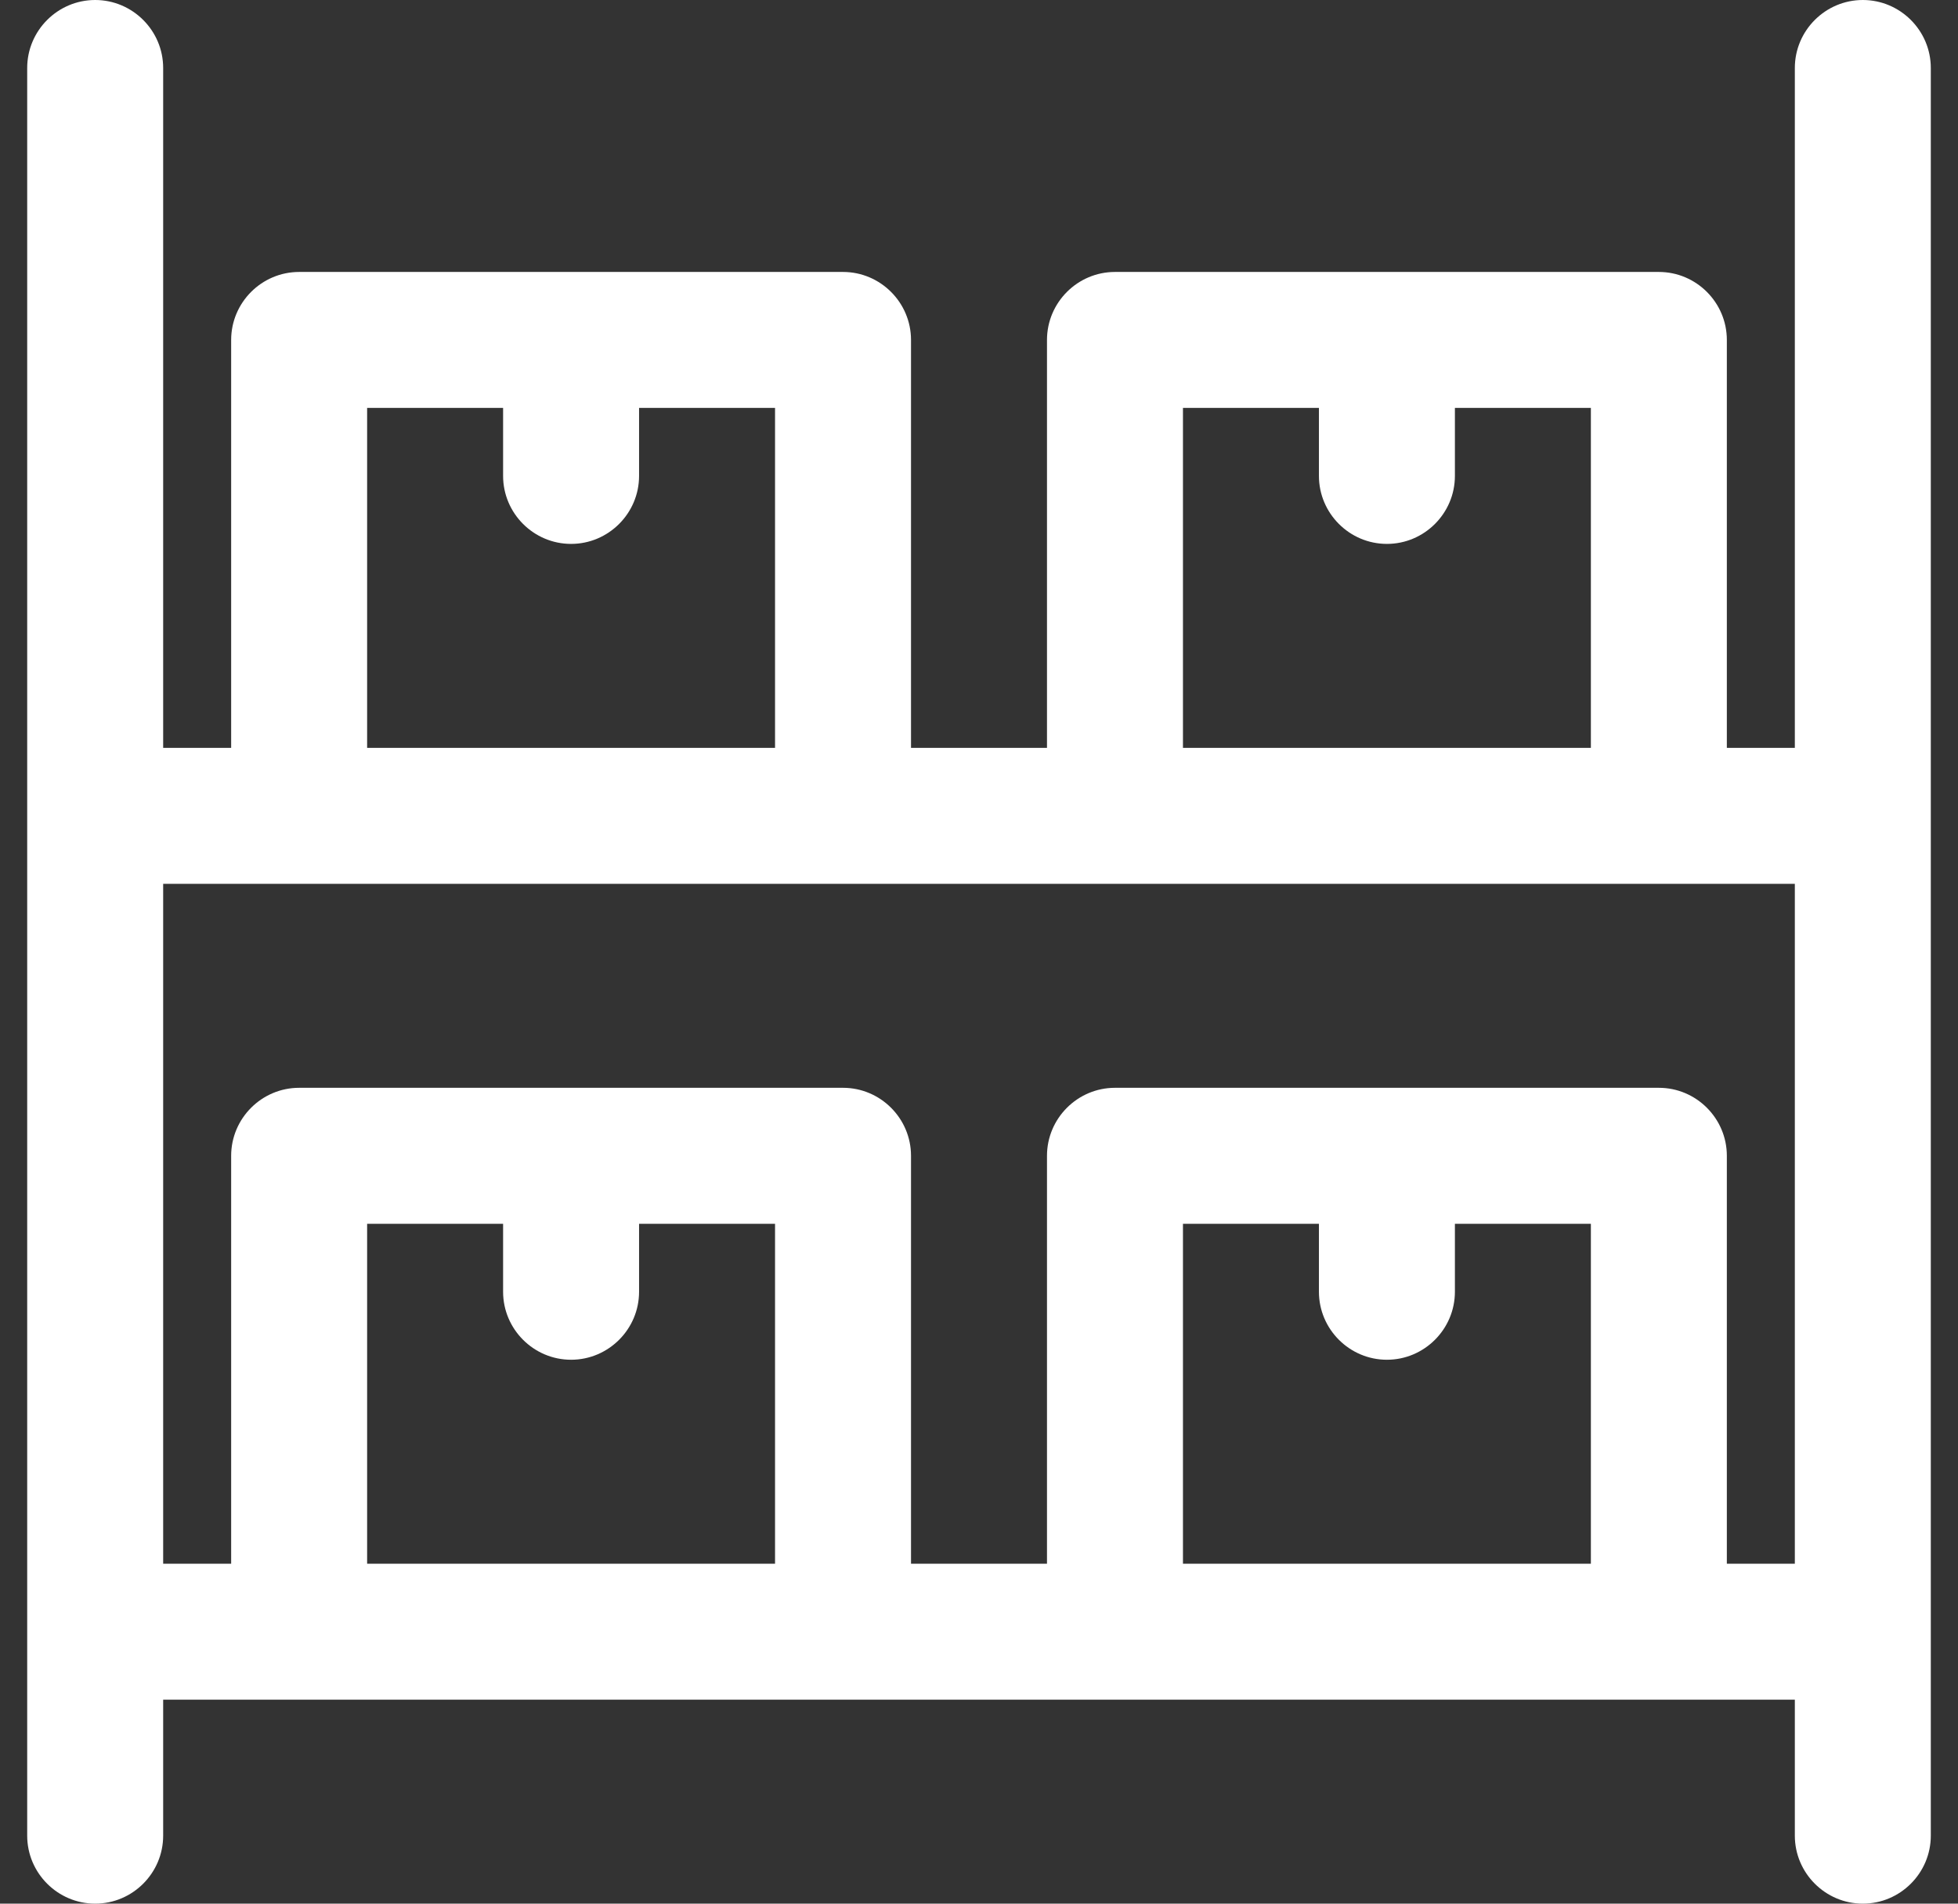 <svg width="36" height="35" viewBox="0 0 36 35" fill="none" xmlns="http://www.w3.org/2000/svg">
<rect x="0" y="0" width="36" height="35" fill="#333333" stroke="none"/>
<g clip-path="url(#clip0_198_998)">
<path d="M34.25 0C33.562 0 33 0.562 33 1.25V13.75H31.75V6.25C31.75 5.562 31.188 5 30.5 5H20.5C19.812 5 19.25 5.562 19.25 6.25V13.75H16.75V6.25C16.75 5.562 16.188 5 15.5 5H5.5C4.812 5 4.25 5.562 4.25 6.25V13.75H3V1.25C3 0.562 2.438 0 1.75 0C1.062 0 0.5 0.562 0.5 1.25V33.75C0.5 34.438 1.062 35 1.75 35C2.438 35 3 34.438 3 33.75V31.25H33V33.75C33 34.438 33.562 35 34.25 35C34.938 35 35.5 34.438 35.5 33.75V1.25C35.5 0.562 34.938 0 34.25 0ZM21.75 7.5H24.25V8.75C24.25 9.438 24.812 10 25.5 10C26.188 10 26.75 9.438 26.75 8.75V7.5H29.25V13.75H21.75V7.5ZM6.75 7.5H9.25V8.75C9.25 9.438 9.812 10 10.5 10C11.188 10 11.75 9.438 11.75 8.75V7.5H14.25V13.75H6.75V7.5ZM6.75 28.75V22.5H9.25V23.75C9.25 24.438 9.812 25 10.5 25C11.188 25 11.75 24.438 11.75 23.75V22.5H14.25V28.75H6.75ZM21.75 28.75V22.5H24.25V23.75C24.25 24.438 24.812 25 25.5 25C26.188 25 26.75 24.438 26.75 23.75V22.5H29.25V28.75H21.75ZM31.75 28.75V21.25C31.75 20.562 31.188 20 30.5 20H20.5C19.812 20 19.25 20.562 19.25 21.25V28.75H16.75V21.25C16.75 20.562 16.188 20 15.5 20H5.5C4.812 20 4.25 20.562 4.25 21.25V28.75H3V16.25H33V28.75H31.75Z" fill="white"/>
</g>
<defs>
<clipPath id="clip0_198_998">
<rect width="35" height="35" fill="white" transform="translate(0.5)"/>
</clipPath>
</defs>
</svg>
